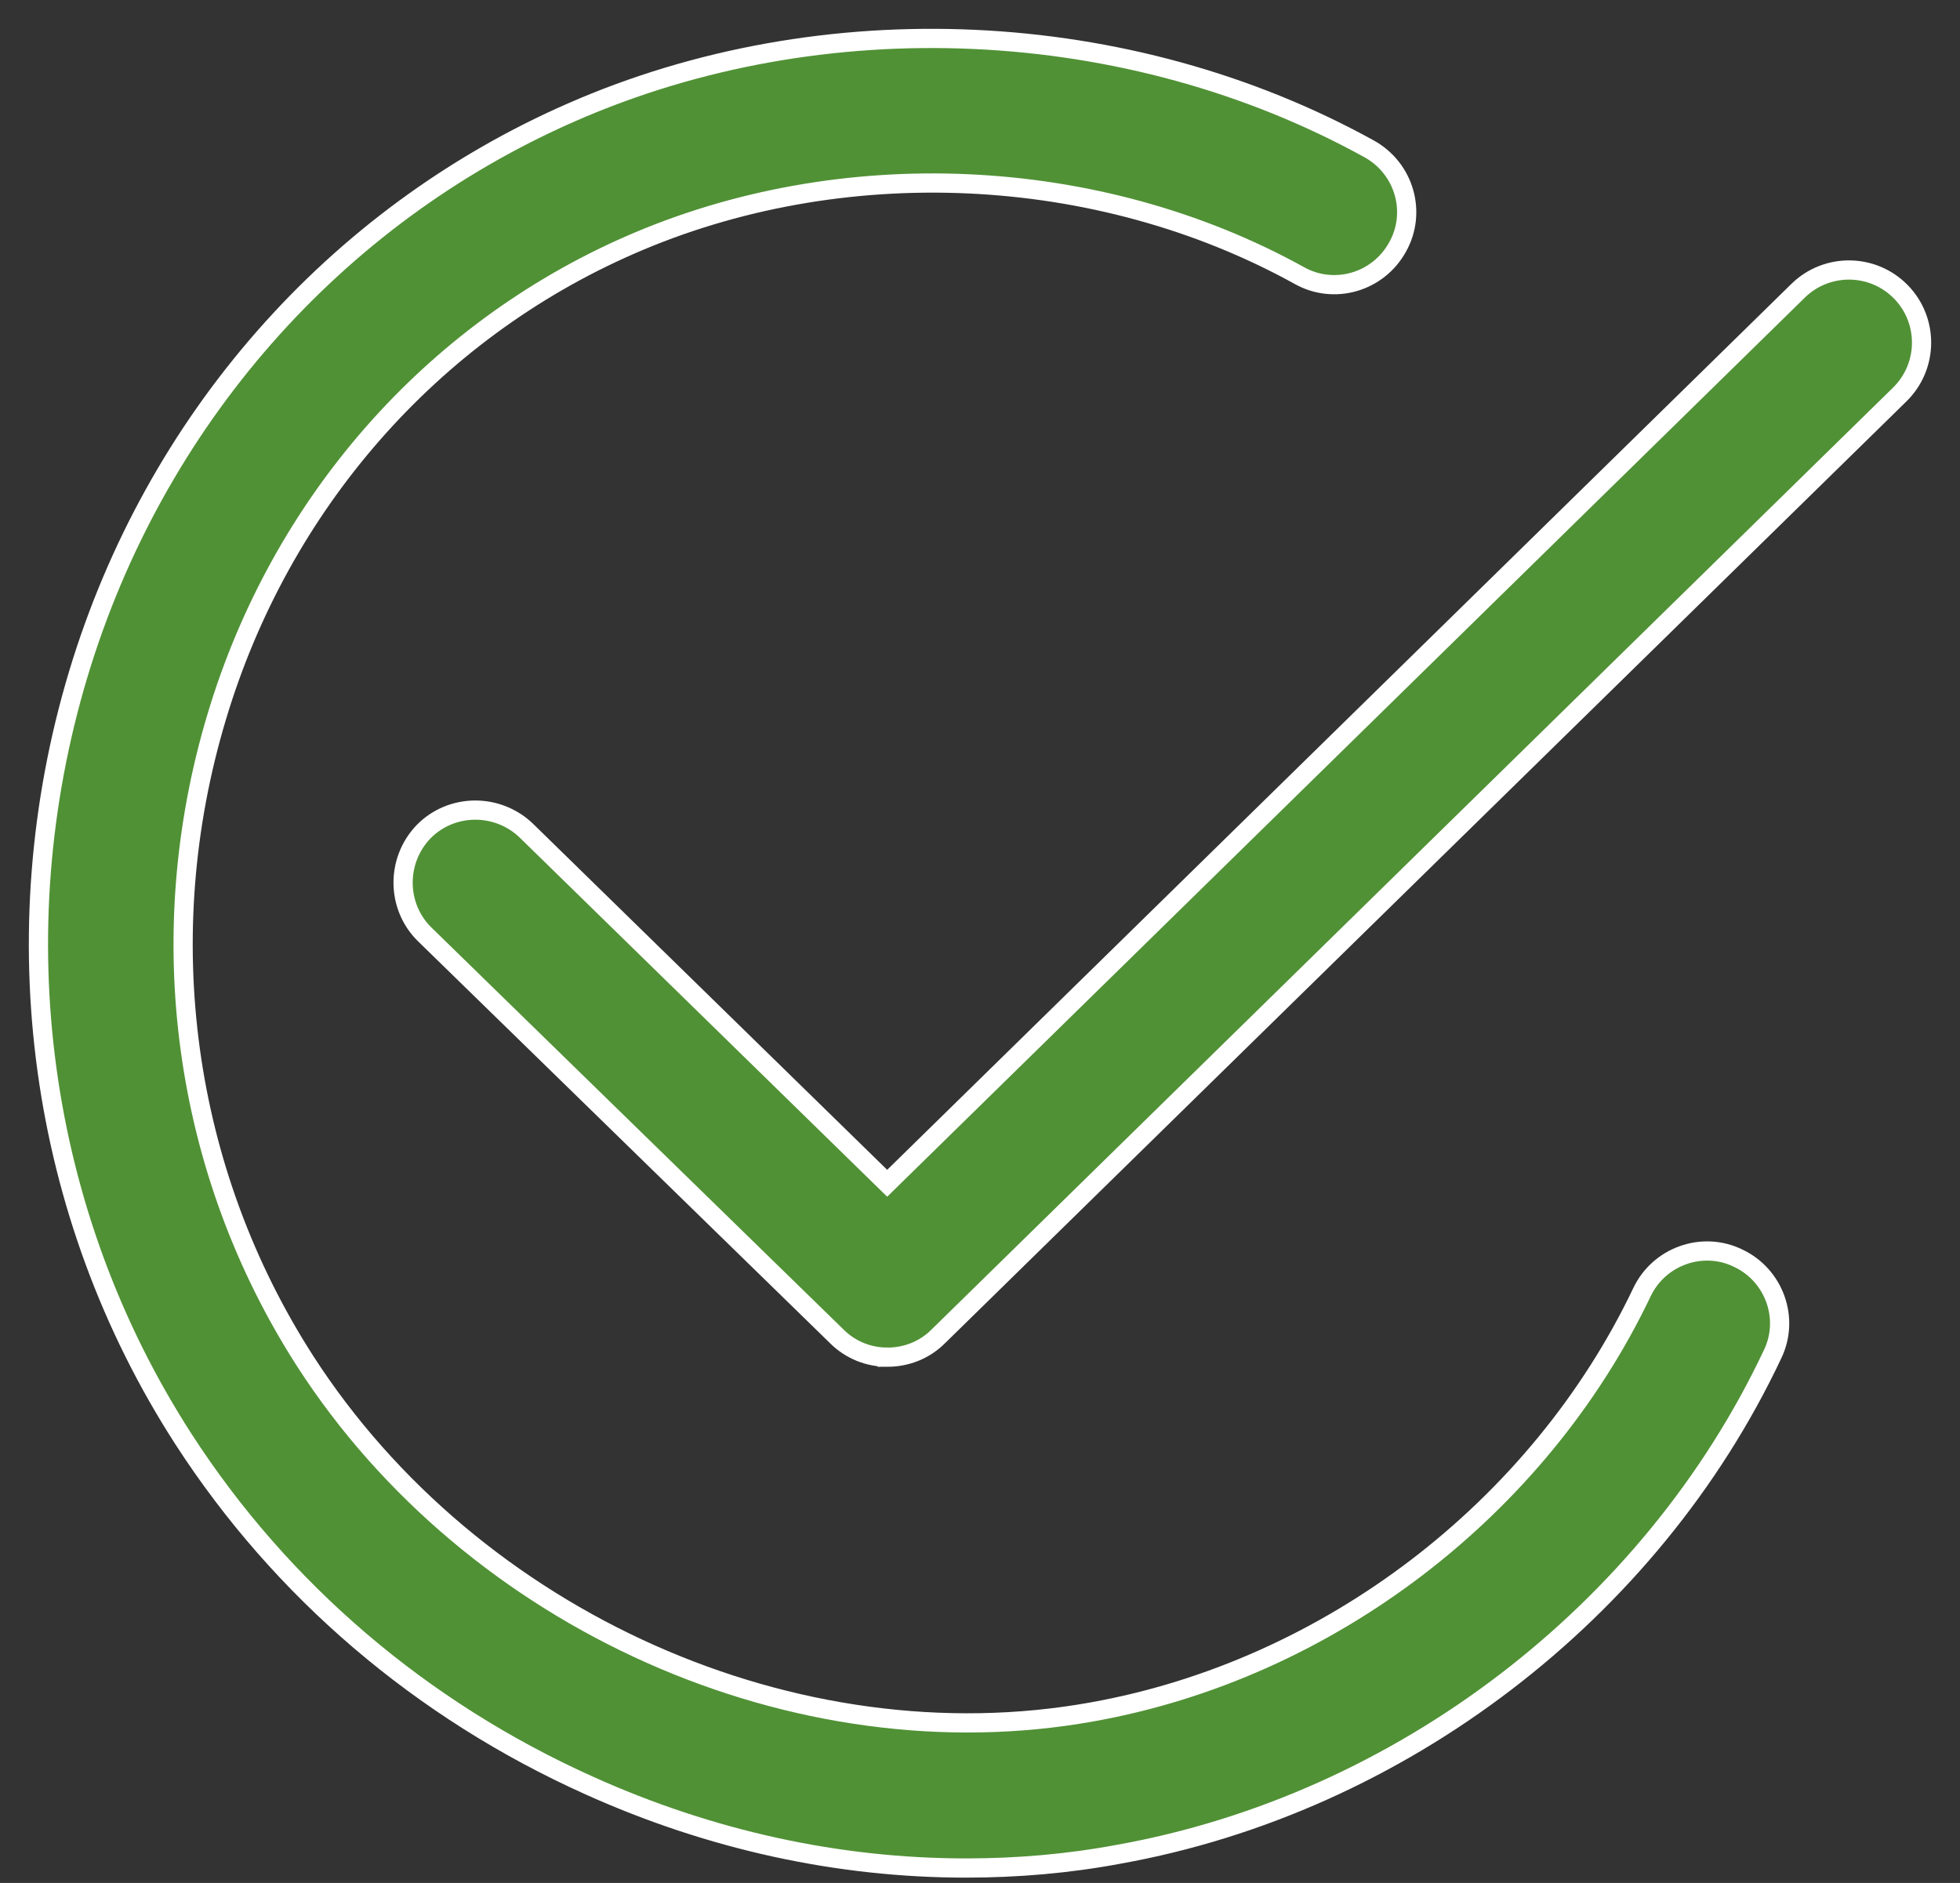 <svg width="51" height="49" viewBox="0 0 51 49" fill="none" xmlns="http://www.w3.org/2000/svg">
<rect x="0" y="0" width="51" height="49" fill="#333333" stroke="none"/>
<path d="M25.134 48.611C21.823 48.611 18.495 47.89 15.331 46.464C10.954 44.497 7.315 41.382 4.773 37.448C0.987 31.579 0.003 24.316 2.036 17.546C4.019 10.956 8.691 5.628 14.872 2.923C21.413 0.054 29.364 0.415 35.626 3.874C36.544 4.382 36.872 5.53 36.364 6.431C35.856 7.349 34.708 7.677 33.807 7.169C28.561 4.267 21.872 3.972 16.38 6.382C11.216 8.644 7.298 13.12 5.642 18.644C3.921 24.366 4.757 30.464 7.937 35.415C12.298 42.185 20.724 45.94 28.429 44.546C34.56 43.448 40.036 39.267 42.724 33.628C43.167 32.693 44.298 32.284 45.232 32.743C46.167 33.185 46.577 34.316 46.118 35.251C42.954 41.956 36.429 46.939 29.118 48.251C27.806 48.497 26.479 48.611 25.134 48.611Z" fill="#509135" stroke="white" stroke-width="0.5"/>
<path d="M23.085 35.317C22.61 35.317 22.134 35.136 21.774 34.776L11.053 24.317C10.315 23.596 10.298 22.399 11.02 21.645C11.741 20.907 12.938 20.891 13.692 21.612L23.085 30.792L46.791 7.563C47.529 6.842 48.725 6.842 49.463 7.596C50.184 8.334 50.184 9.53 49.43 10.268L24.413 34.777C24.052 35.138 23.577 35.318 23.085 35.318L23.085 35.317Z" fill="#509135" stroke="white" stroke-width="0.5"/>
</svg>

